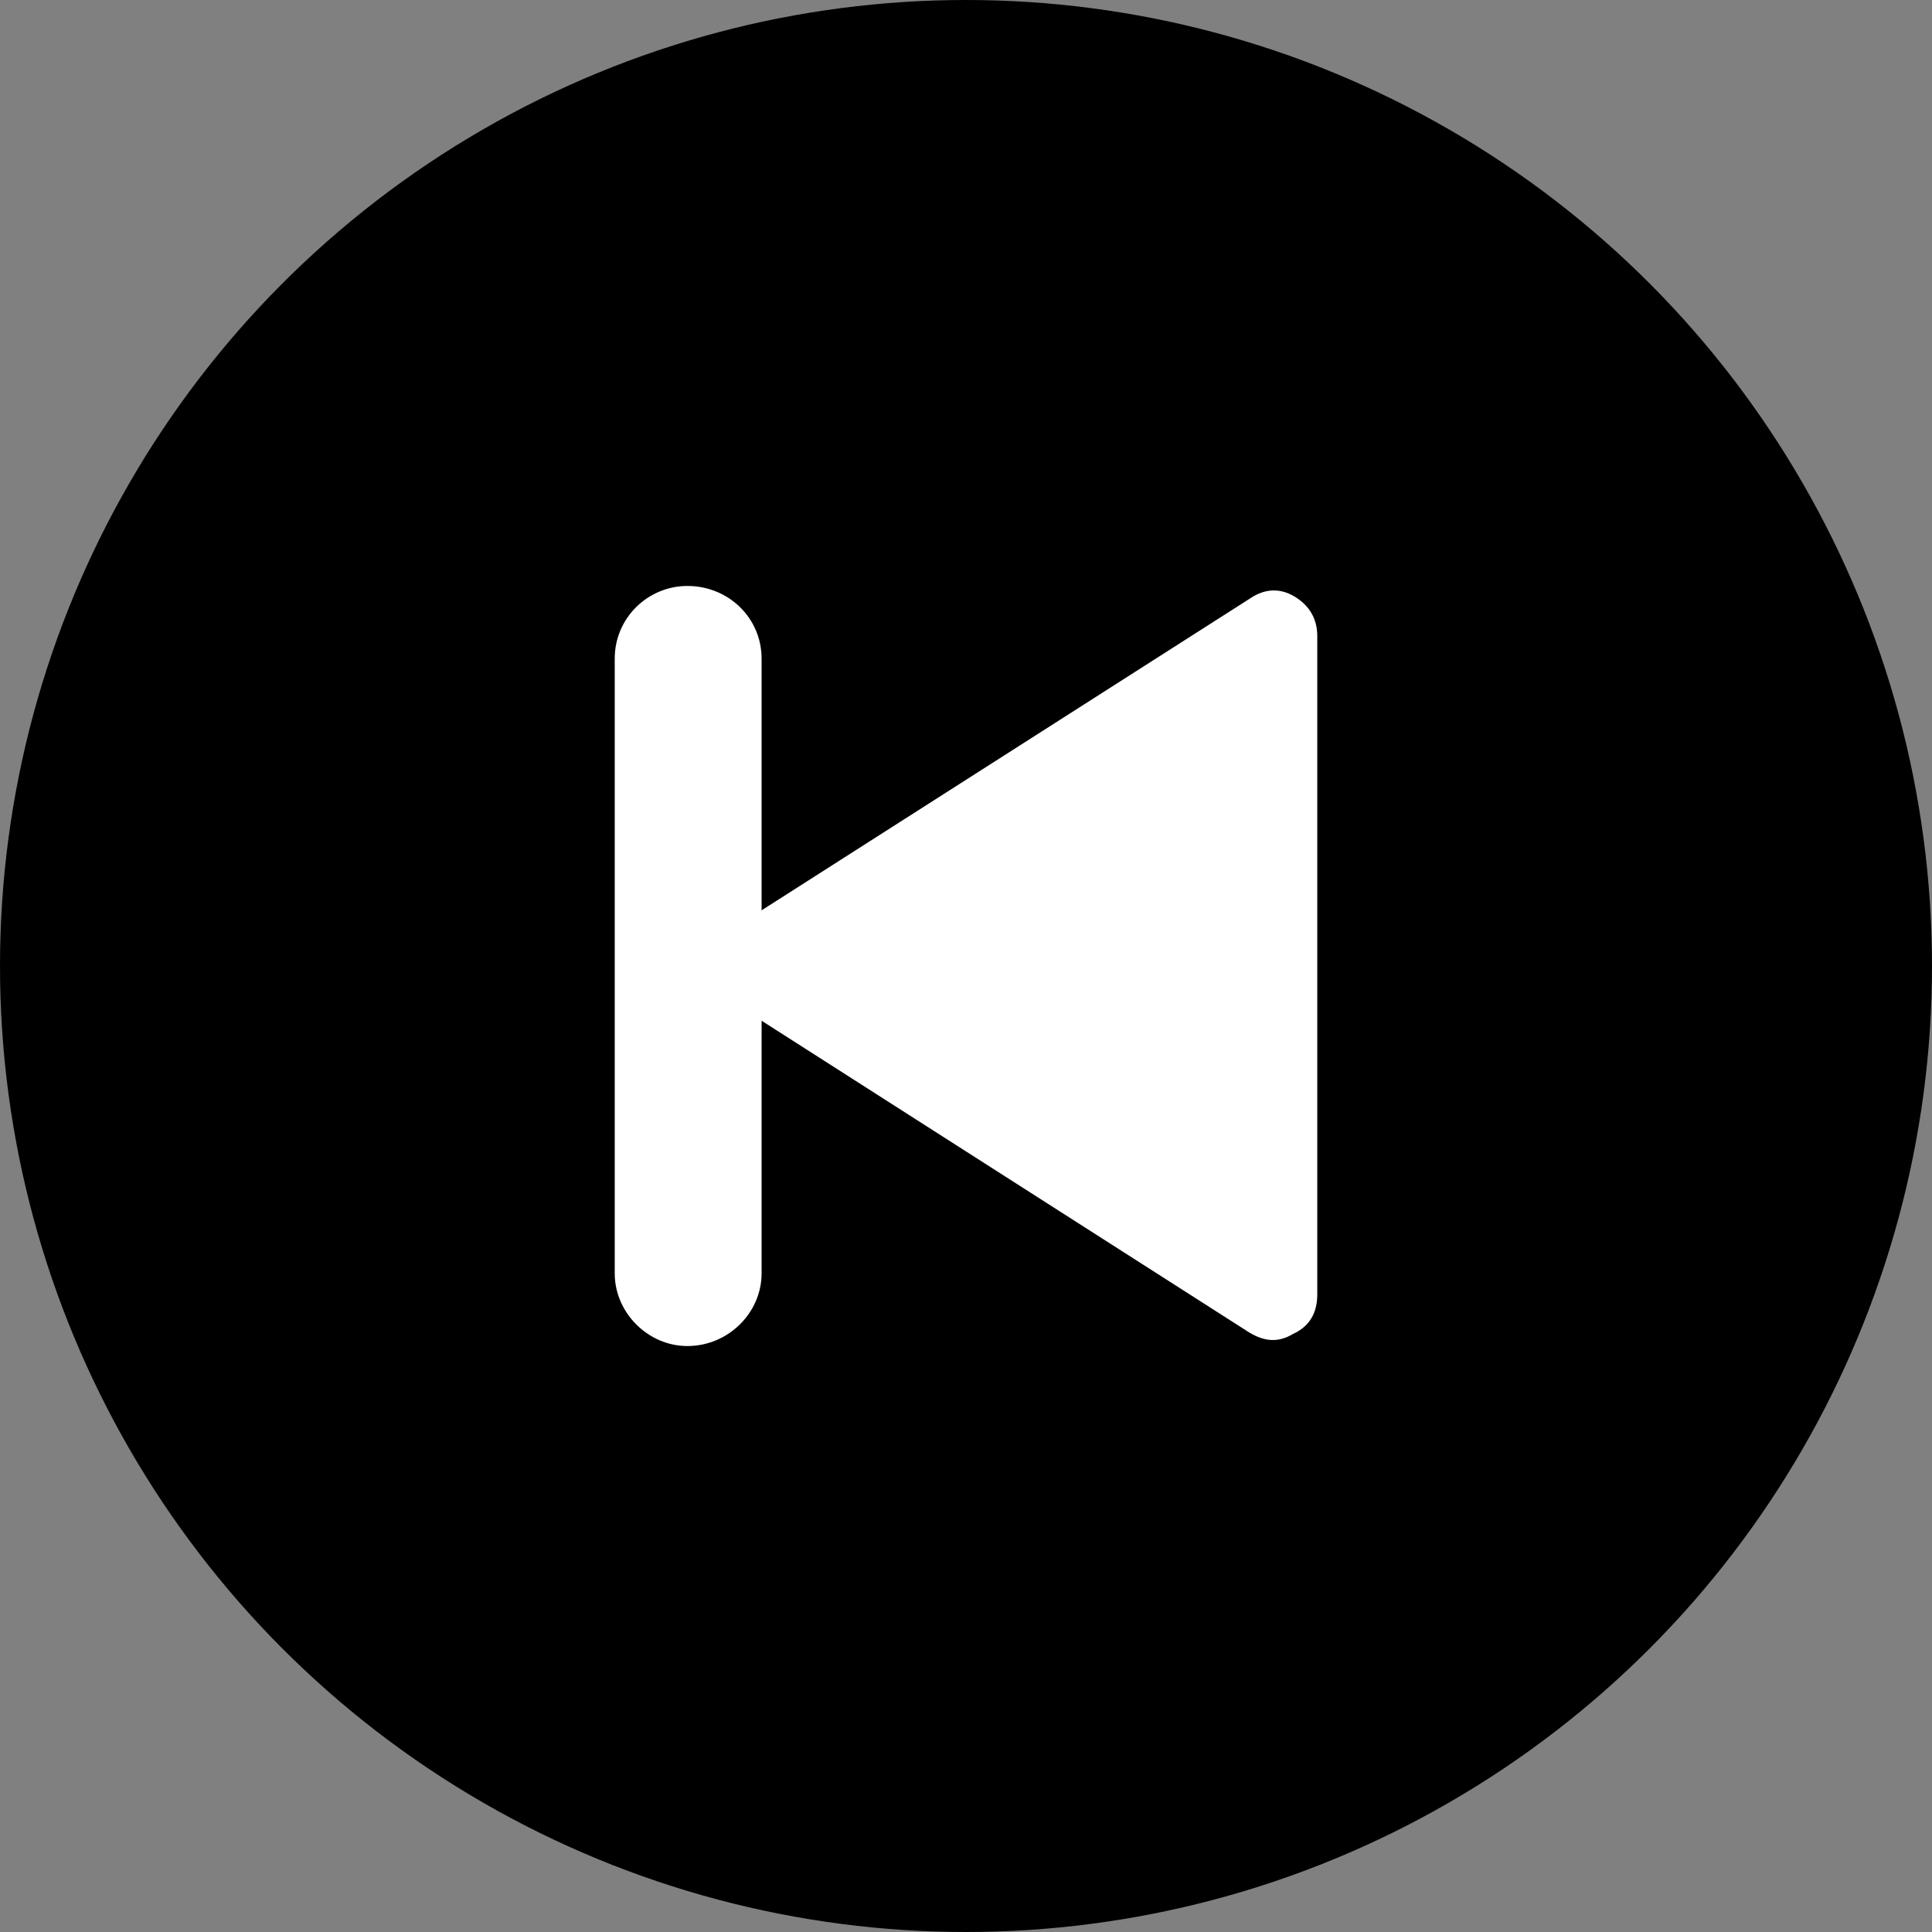 <?xml version="1.0" encoding="utf-8"?>
<!-- Generator: Adobe Illustrator 27.4.1, SVG Export Plug-In . SVG Version: 6.00 Build 0)  -->
<svg version="1.1" xmlns="http://www.w3.org/2000/svg" xmlns:xlink="http://www.w3.org/1999/xlink" x="0px" y="0px"
	 viewBox="0 0 12.76 12.76" style="enable-background:new 0 0 12.76 12.76;" xml:space="preserve">
<rect x="0" y="0" width="12.76" height="12.76" fill="#808080" stroke="none"/>
<style type="text/css">
	.st0{fill:#FFFFFF;}
</style>
<g id="Lager_1">
	<g>
		<circle cx="6.38" cy="6.38" r="6.38"/>
	</g>
	<path class="st0" d="M5.03,4.35v4.06c0,0.26-0.22,0.48-0.49,0.48c-0.26,0-0.48-0.22-0.48-0.48V4.35c0-0.27,0.22-0.48,0.48-0.48
		C4.81,3.87,5.03,4.08,5.03,4.35z"/>
</g>
<g id="Layer_2">
	<g>
		<g>
			<g>
				<path class="st0" d="M8.55,3.94c-0.1-0.06-0.2-0.05-0.29,0.01L4.83,6.14C4.74,6.19,4.7,6.27,4.7,6.38s0.05,0.18,0.14,0.24
					L8.25,8.8c0.1,0.06,0.19,0.07,0.29,0.01C8.65,8.76,8.7,8.67,8.7,8.55V4.2C8.7,4.09,8.65,4,8.55,3.94z"/>
			</g>
		</g>
	</g>
</g>
</svg>

